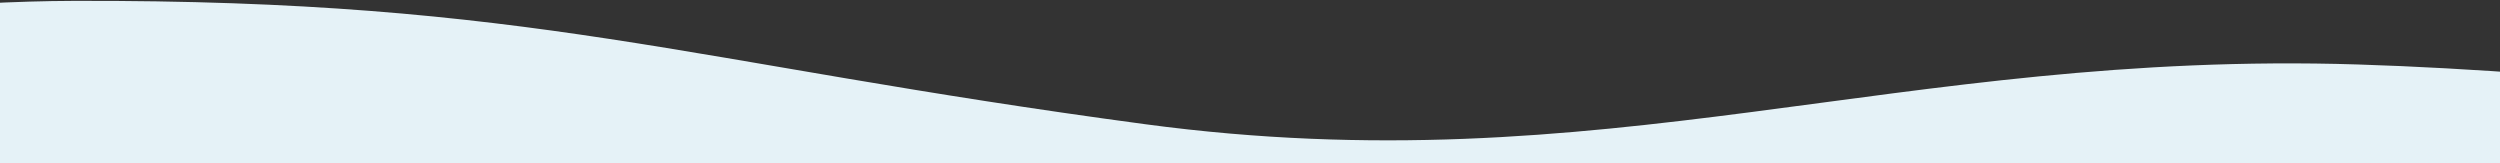 <svg width="1623" height="106" viewBox="0 0 1623 106" fill="none" xmlns="http://www.w3.org/2000/svg">
<rect x="0" y="0" width="1623" height="106" fill="#333333" stroke="none"/>
<g clip-path="url(#clip0_2_12)">
<path fill-rule="evenodd" clip-rule="evenodd" d="M2396.36 227.503L2396.58 112.374C2247.33 128.113 1829.27 51.233 1530.66 41.854C1232.05 32.475 1042.14 120.66 743.448 80.639C444.754 40.617 346.42 -0.266 47.838 0.569C-250.742 1.404 -888.286 144.763 -1186.85 150.705C-1485.42 156.648 -1784.06 137.055 -1933.38 127.258L-2082.69 117.461L-2081.93 393.243L-1932.64 392.825C-1783.35 392.408 -1484.77 391.573 -1186.19 390.737C-887.611 389.902 -589.03 389.067 -290.448 388.232C8.132 387.397 306.713 386.561 605.294 385.726C903.875 384.891 1202.46 384.056 1501.04 383.221C1799.62 382.386 2098.2 381.55 2247.49 381.133L2396.78 380.715L2396.36 227.503Z" fill="#E5F2F7"/>
</g>
<defs>
<clipPath id="clip0_2_12">
<rect width="1623" height="106" fill="white"/>
</clipPath>
</defs>
</svg>
